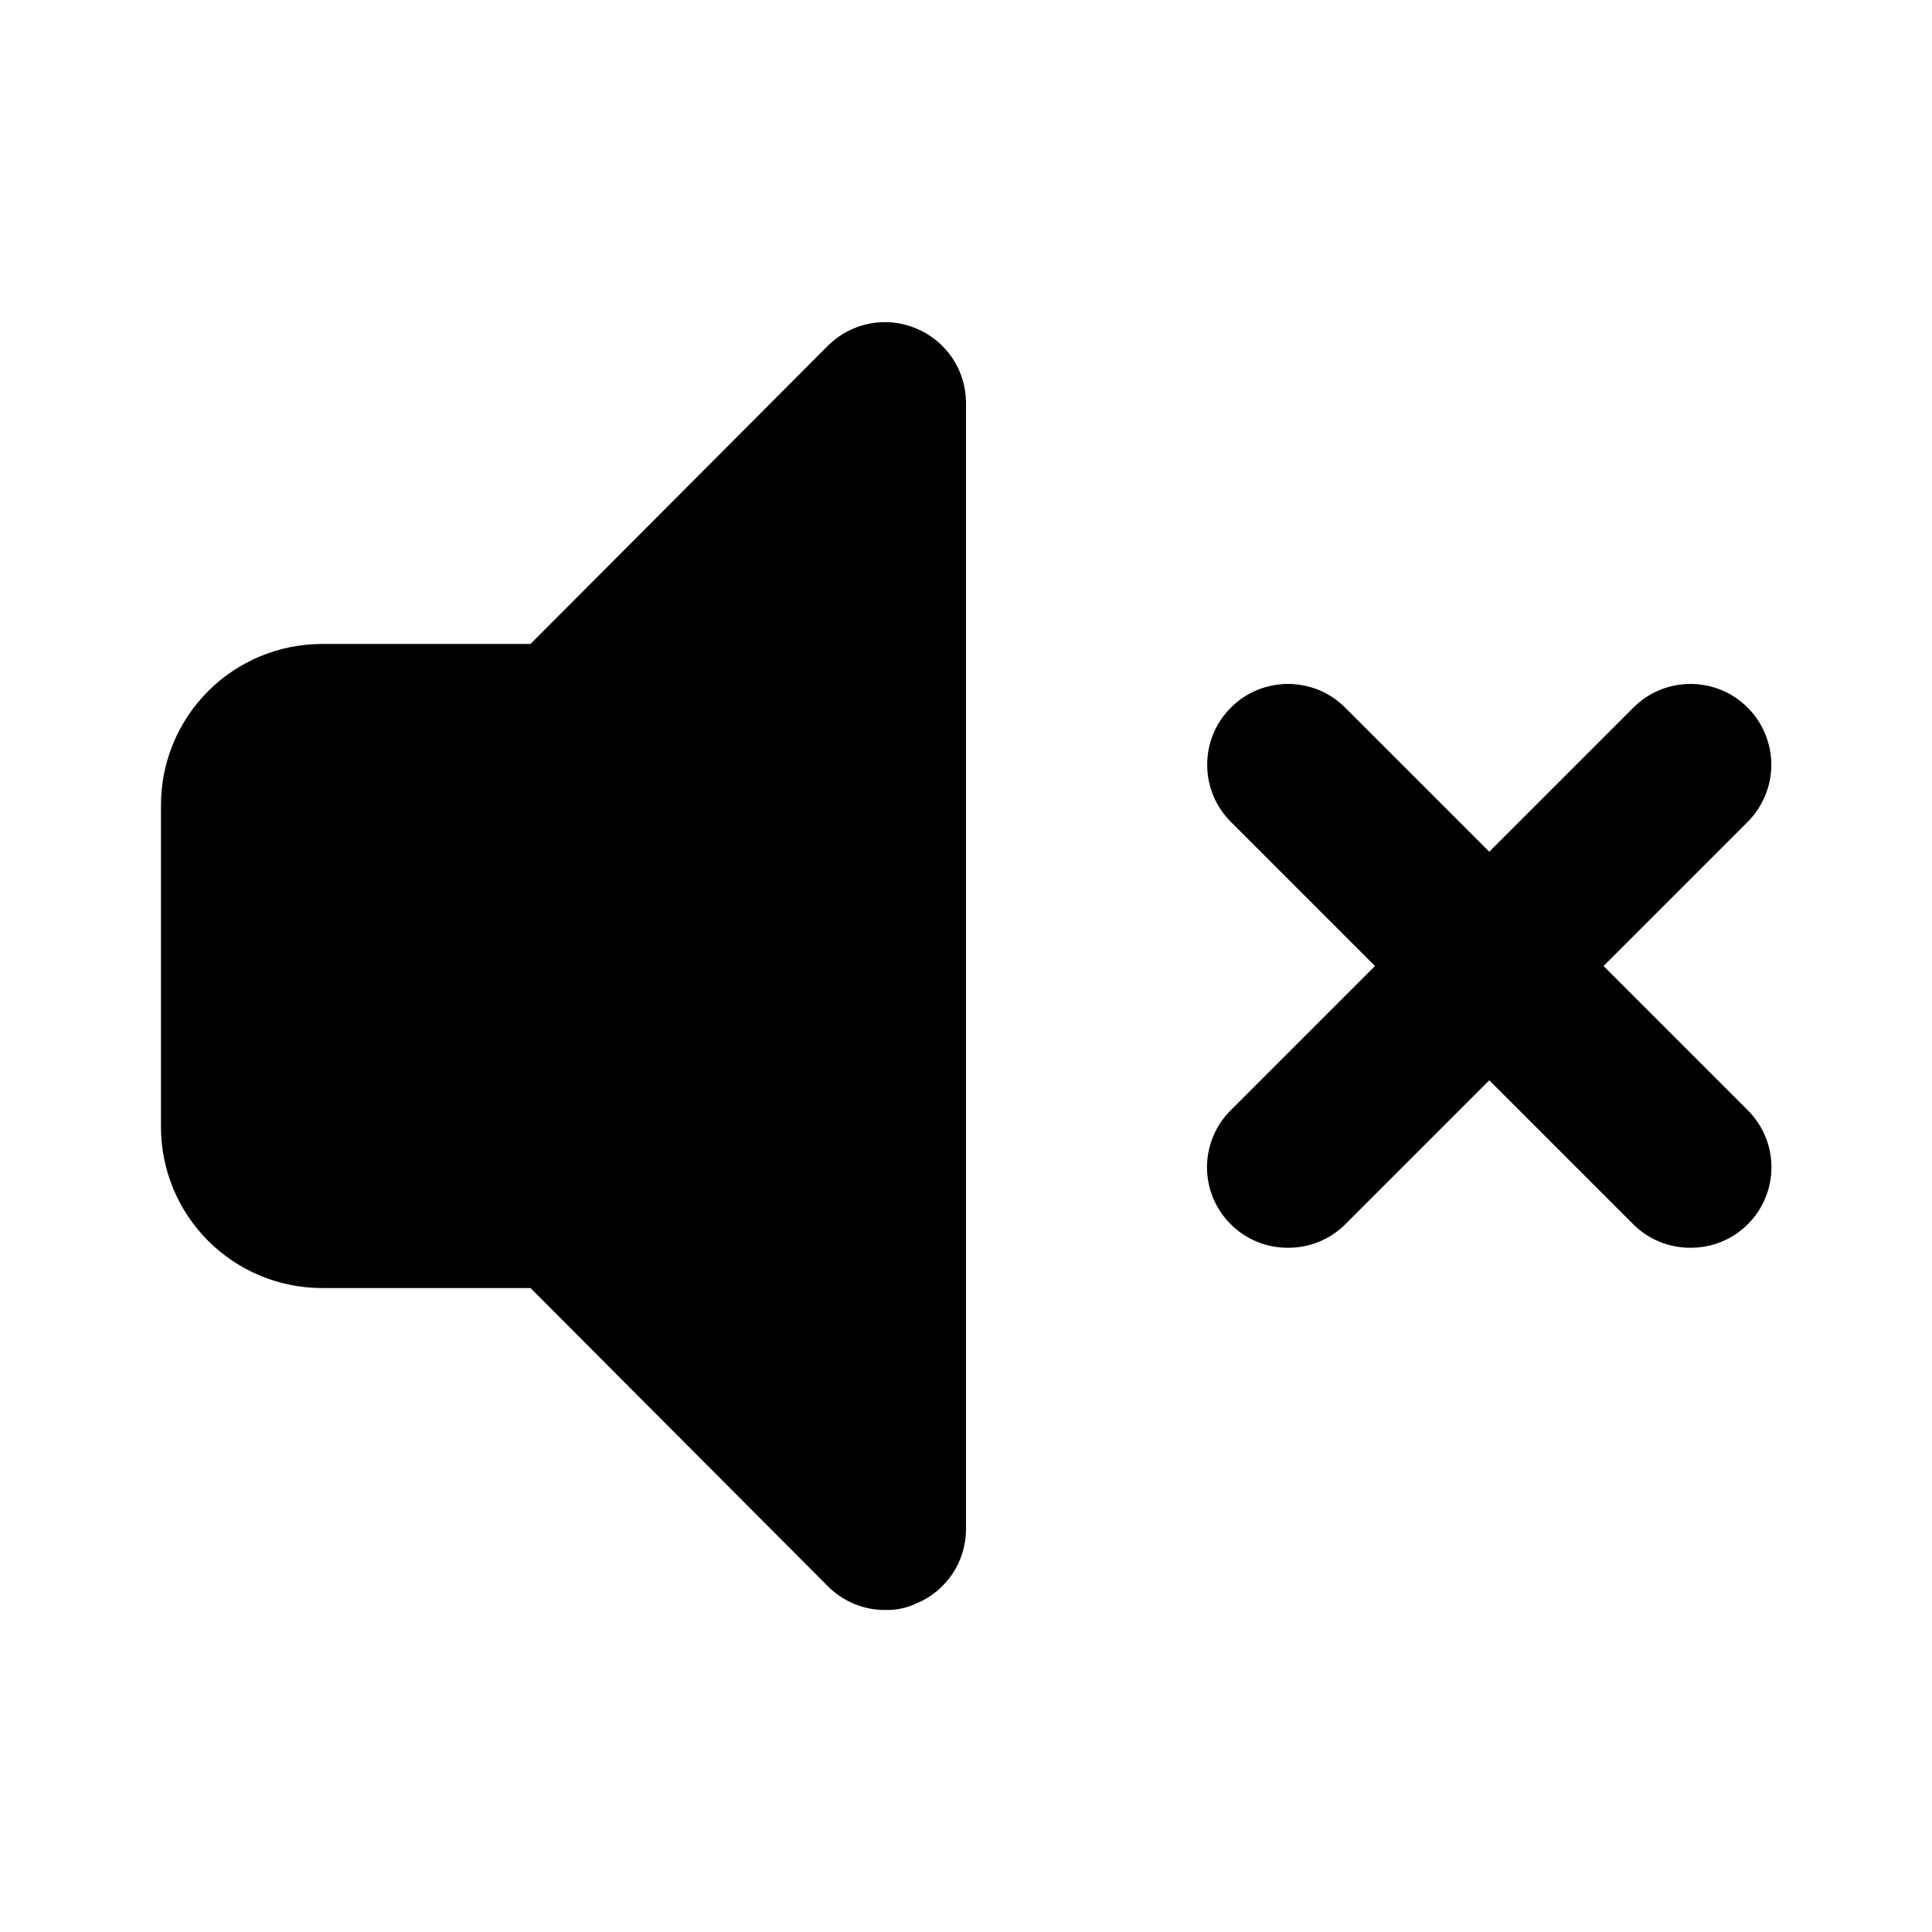 <svg width="19" height="19" viewBox="0 0 19 19" fill="none" xmlns="http://www.w3.org/2000/svg">
<path d="M9.009 3.23C8.865 3.169 8.706 3.153 8.553 3.182C8.399 3.212 8.258 3.286 8.146 3.396L5.217 6.333H3.167C2.747 6.333 2.344 6.5 2.047 6.797C1.75 7.094 1.583 7.497 1.583 7.917V11.083C1.583 11.503 1.75 11.906 2.047 12.203C2.344 12.5 2.747 12.667 3.167 12.667H5.217L8.146 15.604C8.22 15.677 8.308 15.735 8.404 15.775C8.501 15.814 8.604 15.834 8.708 15.833C8.812 15.836 8.915 15.814 9.009 15.77C9.154 15.711 9.277 15.61 9.365 15.48C9.452 15.351 9.499 15.198 9.5 15.042V3.958C9.499 3.802 9.452 3.649 9.365 3.52C9.277 3.39 9.154 3.289 9.009 3.23Z" fill="black"/>
<path d="M12.667 12.271C12.562 12.271 12.459 12.252 12.363 12.212C12.266 12.173 12.179 12.115 12.105 12.041C12.03 11.968 11.972 11.88 11.931 11.784C11.891 11.687 11.87 11.584 11.87 11.479C11.87 11.375 11.891 11.271 11.931 11.175C11.972 11.078 12.03 10.991 12.105 10.917L16.063 6.959C16.137 6.885 16.224 6.826 16.321 6.786C16.417 6.747 16.521 6.726 16.625 6.726C16.729 6.726 16.833 6.747 16.929 6.786C17.026 6.826 17.113 6.885 17.187 6.959C17.261 7.033 17.319 7.12 17.359 7.217C17.399 7.313 17.42 7.416 17.42 7.521C17.42 7.625 17.399 7.729 17.359 7.825C17.319 7.921 17.261 8.009 17.187 8.083L13.229 12.041C13.155 12.115 13.067 12.173 12.971 12.212C12.874 12.252 12.771 12.271 12.667 12.271Z" fill="black"/>
<path d="M16.625 12.271C16.521 12.271 16.418 12.252 16.321 12.212C16.225 12.173 16.137 12.115 16.063 12.041L12.105 8.083C12.031 8.009 11.972 7.921 11.932 7.825C11.892 7.729 11.872 7.625 11.872 7.521C11.872 7.416 11.892 7.313 11.932 7.217C11.972 7.12 12.031 7.033 12.105 6.959C12.178 6.885 12.266 6.826 12.363 6.786C12.459 6.747 12.562 6.726 12.667 6.726C12.771 6.726 12.874 6.747 12.971 6.786C13.067 6.826 13.155 6.885 13.229 6.959L17.187 10.917C17.261 10.991 17.32 11.078 17.36 11.175C17.401 11.271 17.421 11.375 17.421 11.479C17.421 11.584 17.401 11.687 17.36 11.784C17.32 11.88 17.261 11.968 17.187 12.041C17.113 12.115 17.025 12.173 16.929 12.212C16.832 12.252 16.729 12.271 16.625 12.271Z" fill="black"/>
</svg>
